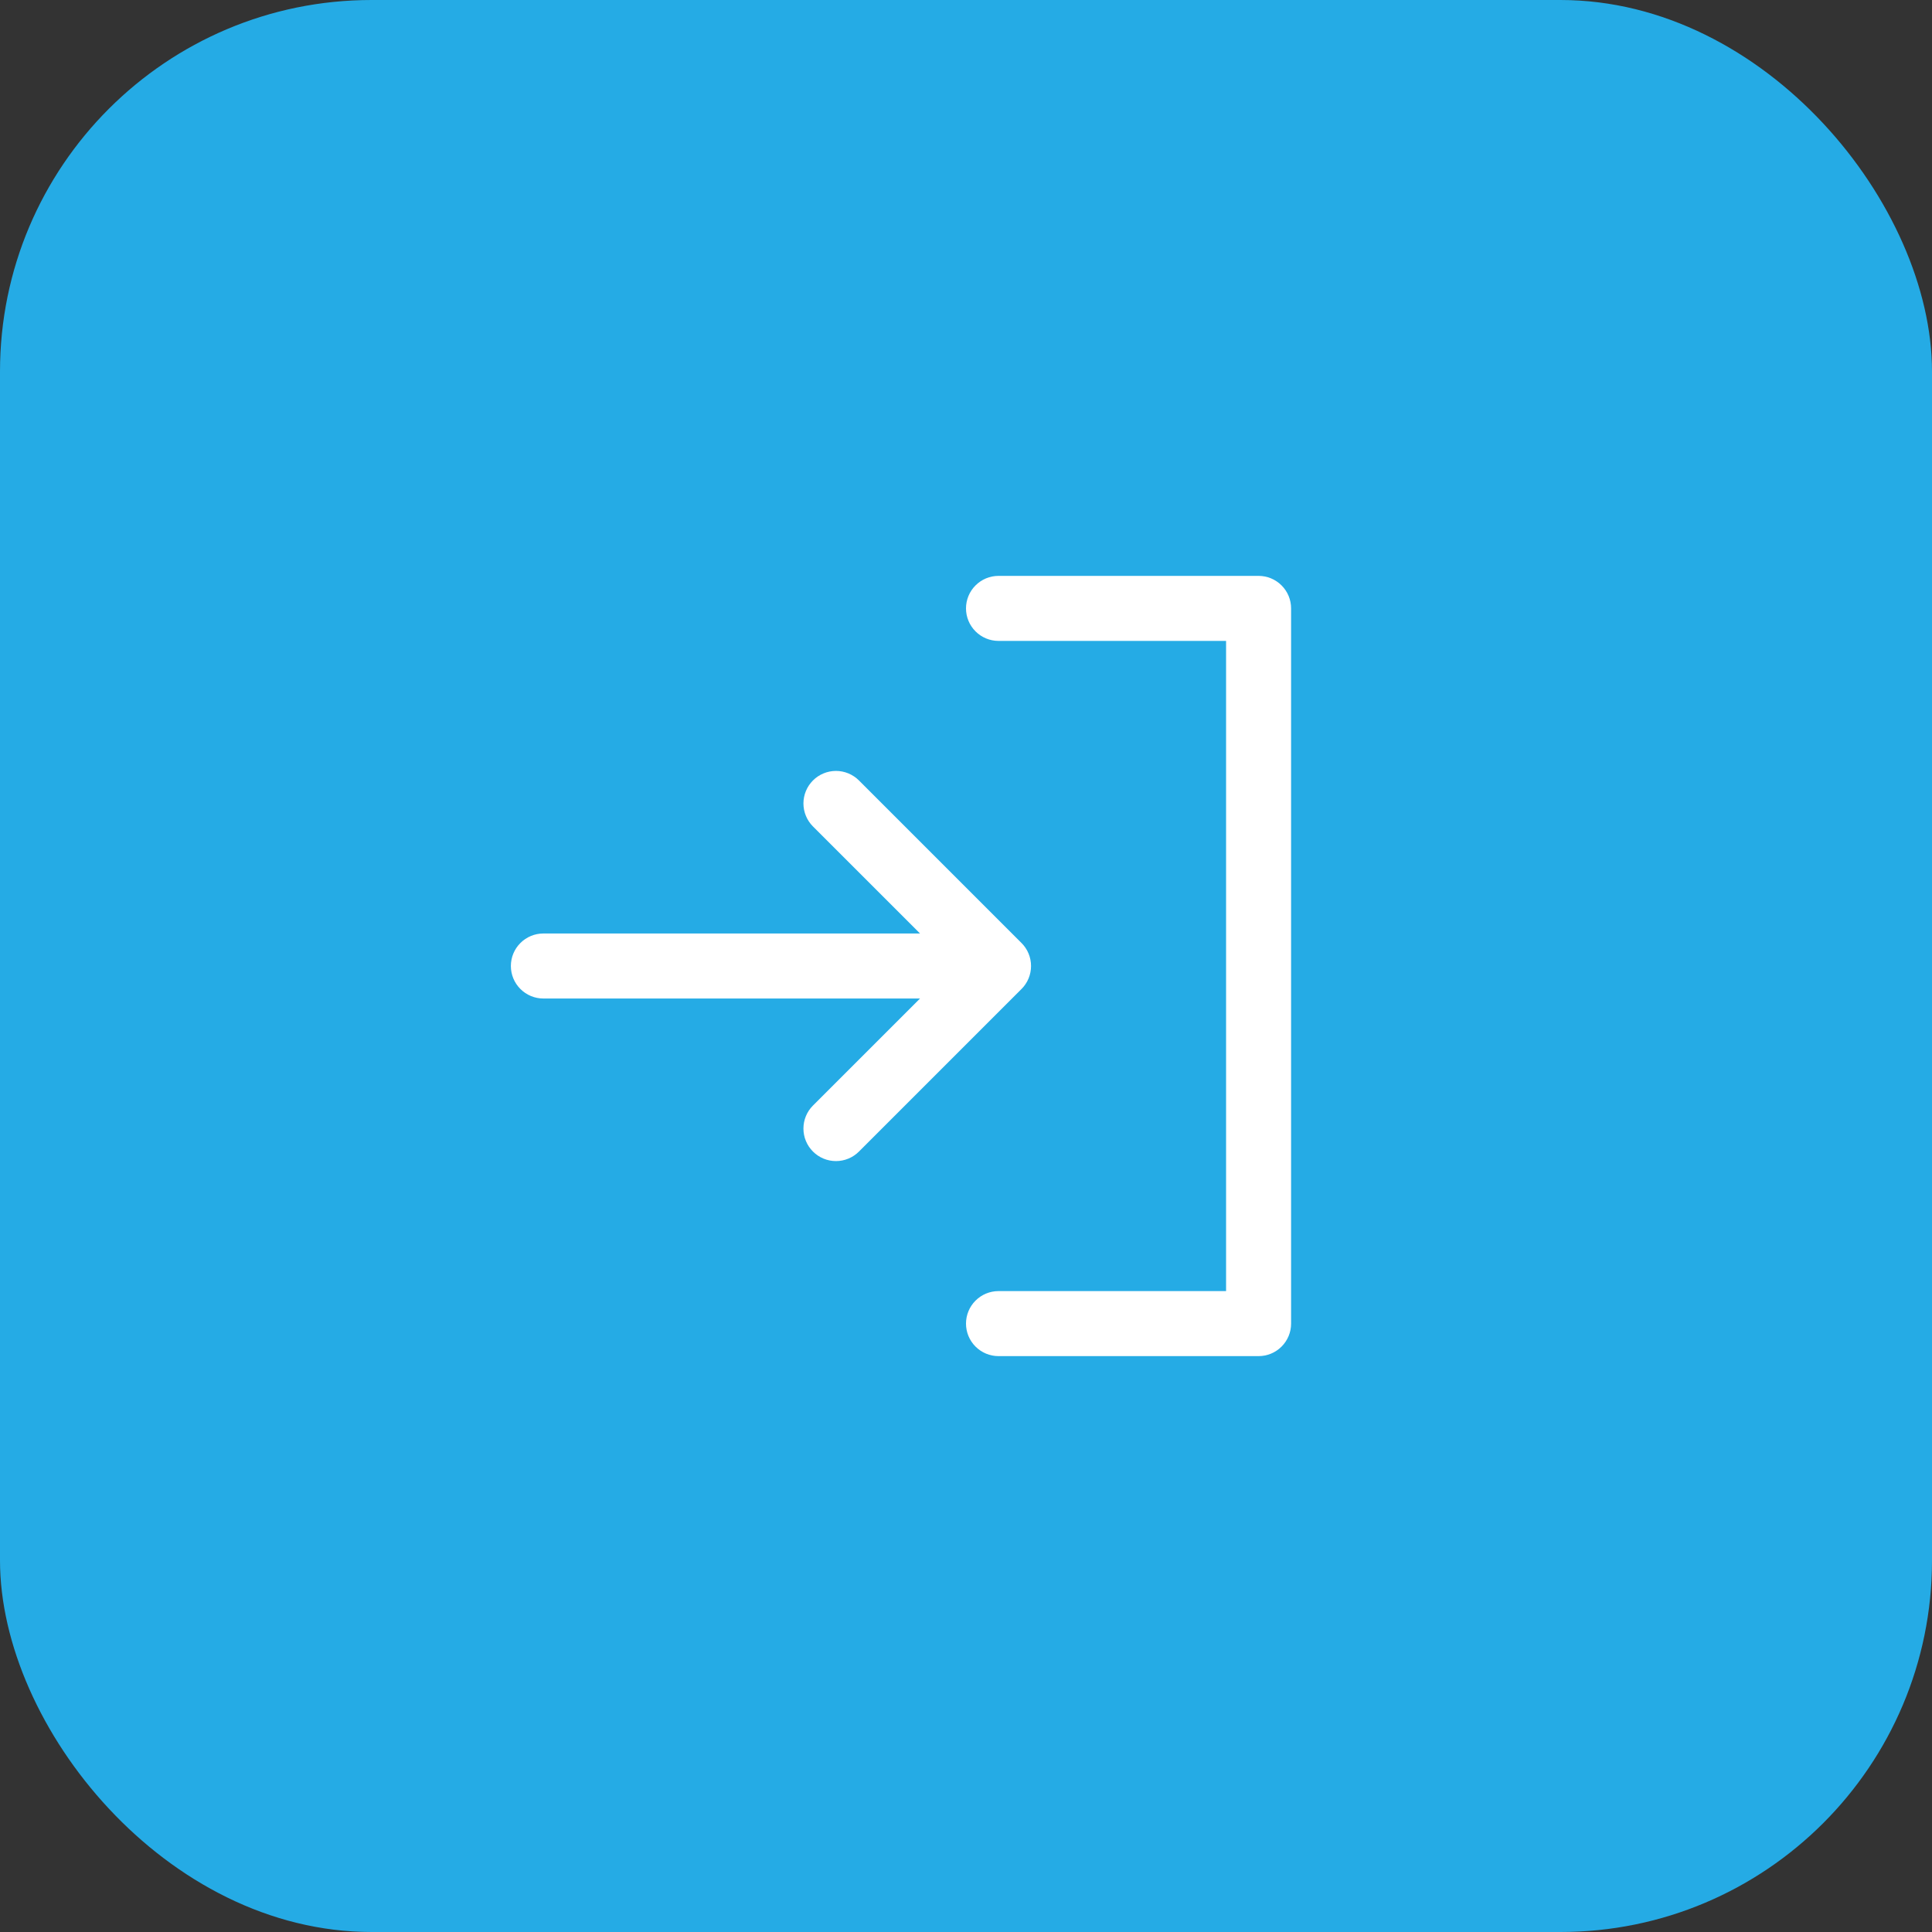 <svg xmlns="http://www.w3.org/2000/svg" width="100%" viewBox="0 0 104 104" fill="none" class="grid_s3-svg"><rect x="0" y="0" width="104" height="104" fill="#333333" stroke="none"/><rect width="104" height="104" rx="20" fill="#25ABE5"></rect><path d="M54.988 53.238L46.238 61.988C46.075 62.151 45.883 62.28 45.67 62.368C45.458 62.456 45.23 62.501 45 62.501C44.77 62.501 44.542 62.456 44.33 62.368C44.117 62.28 43.925 62.151 43.762 61.988C43.599 61.825 43.47 61.633 43.382 61.42C43.294 61.208 43.249 60.98 43.249 60.75C43.249 60.52 43.294 60.292 43.382 60.08C43.47 59.867 43.599 59.675 43.762 59.512L49.526 53.75H29.25C28.786 53.75 28.341 53.566 28.013 53.237C27.684 52.909 27.5 52.464 27.5 52C27.5 51.536 27.684 51.091 28.013 50.763C28.341 50.434 28.786 50.25 29.25 50.25H49.526L43.762 44.488C43.434 44.16 43.249 43.714 43.249 43.25C43.249 42.786 43.434 42.34 43.762 42.012C44.09 41.684 44.536 41.499 45 41.499C45.464 41.499 45.91 41.684 46.238 42.012L54.988 50.762C55.151 50.924 55.28 51.117 55.368 51.33C55.456 51.542 55.501 51.77 55.501 52C55.501 52.23 55.456 52.458 55.368 52.67C55.28 52.883 55.151 53.076 54.988 53.238ZM67.75 31H53.75C53.286 31 52.841 31.184 52.513 31.513C52.184 31.841 52 32.286 52 32.75C52 33.214 52.184 33.659 52.513 33.987C52.841 34.316 53.286 34.5 53.75 34.5H66V69.5H53.75C53.286 69.5 52.841 69.684 52.513 70.013C52.184 70.341 52 70.786 52 71.25C52 71.714 52.184 72.159 52.513 72.487C52.841 72.816 53.286 73 53.75 73H67.75C68.214 73 68.659 72.816 68.987 72.487C69.316 72.159 69.5 71.714 69.5 71.25V32.75C69.5 32.286 69.316 31.841 68.987 31.513C68.659 31.184 68.214 31 67.75 31Z" fill="white"></path></svg>